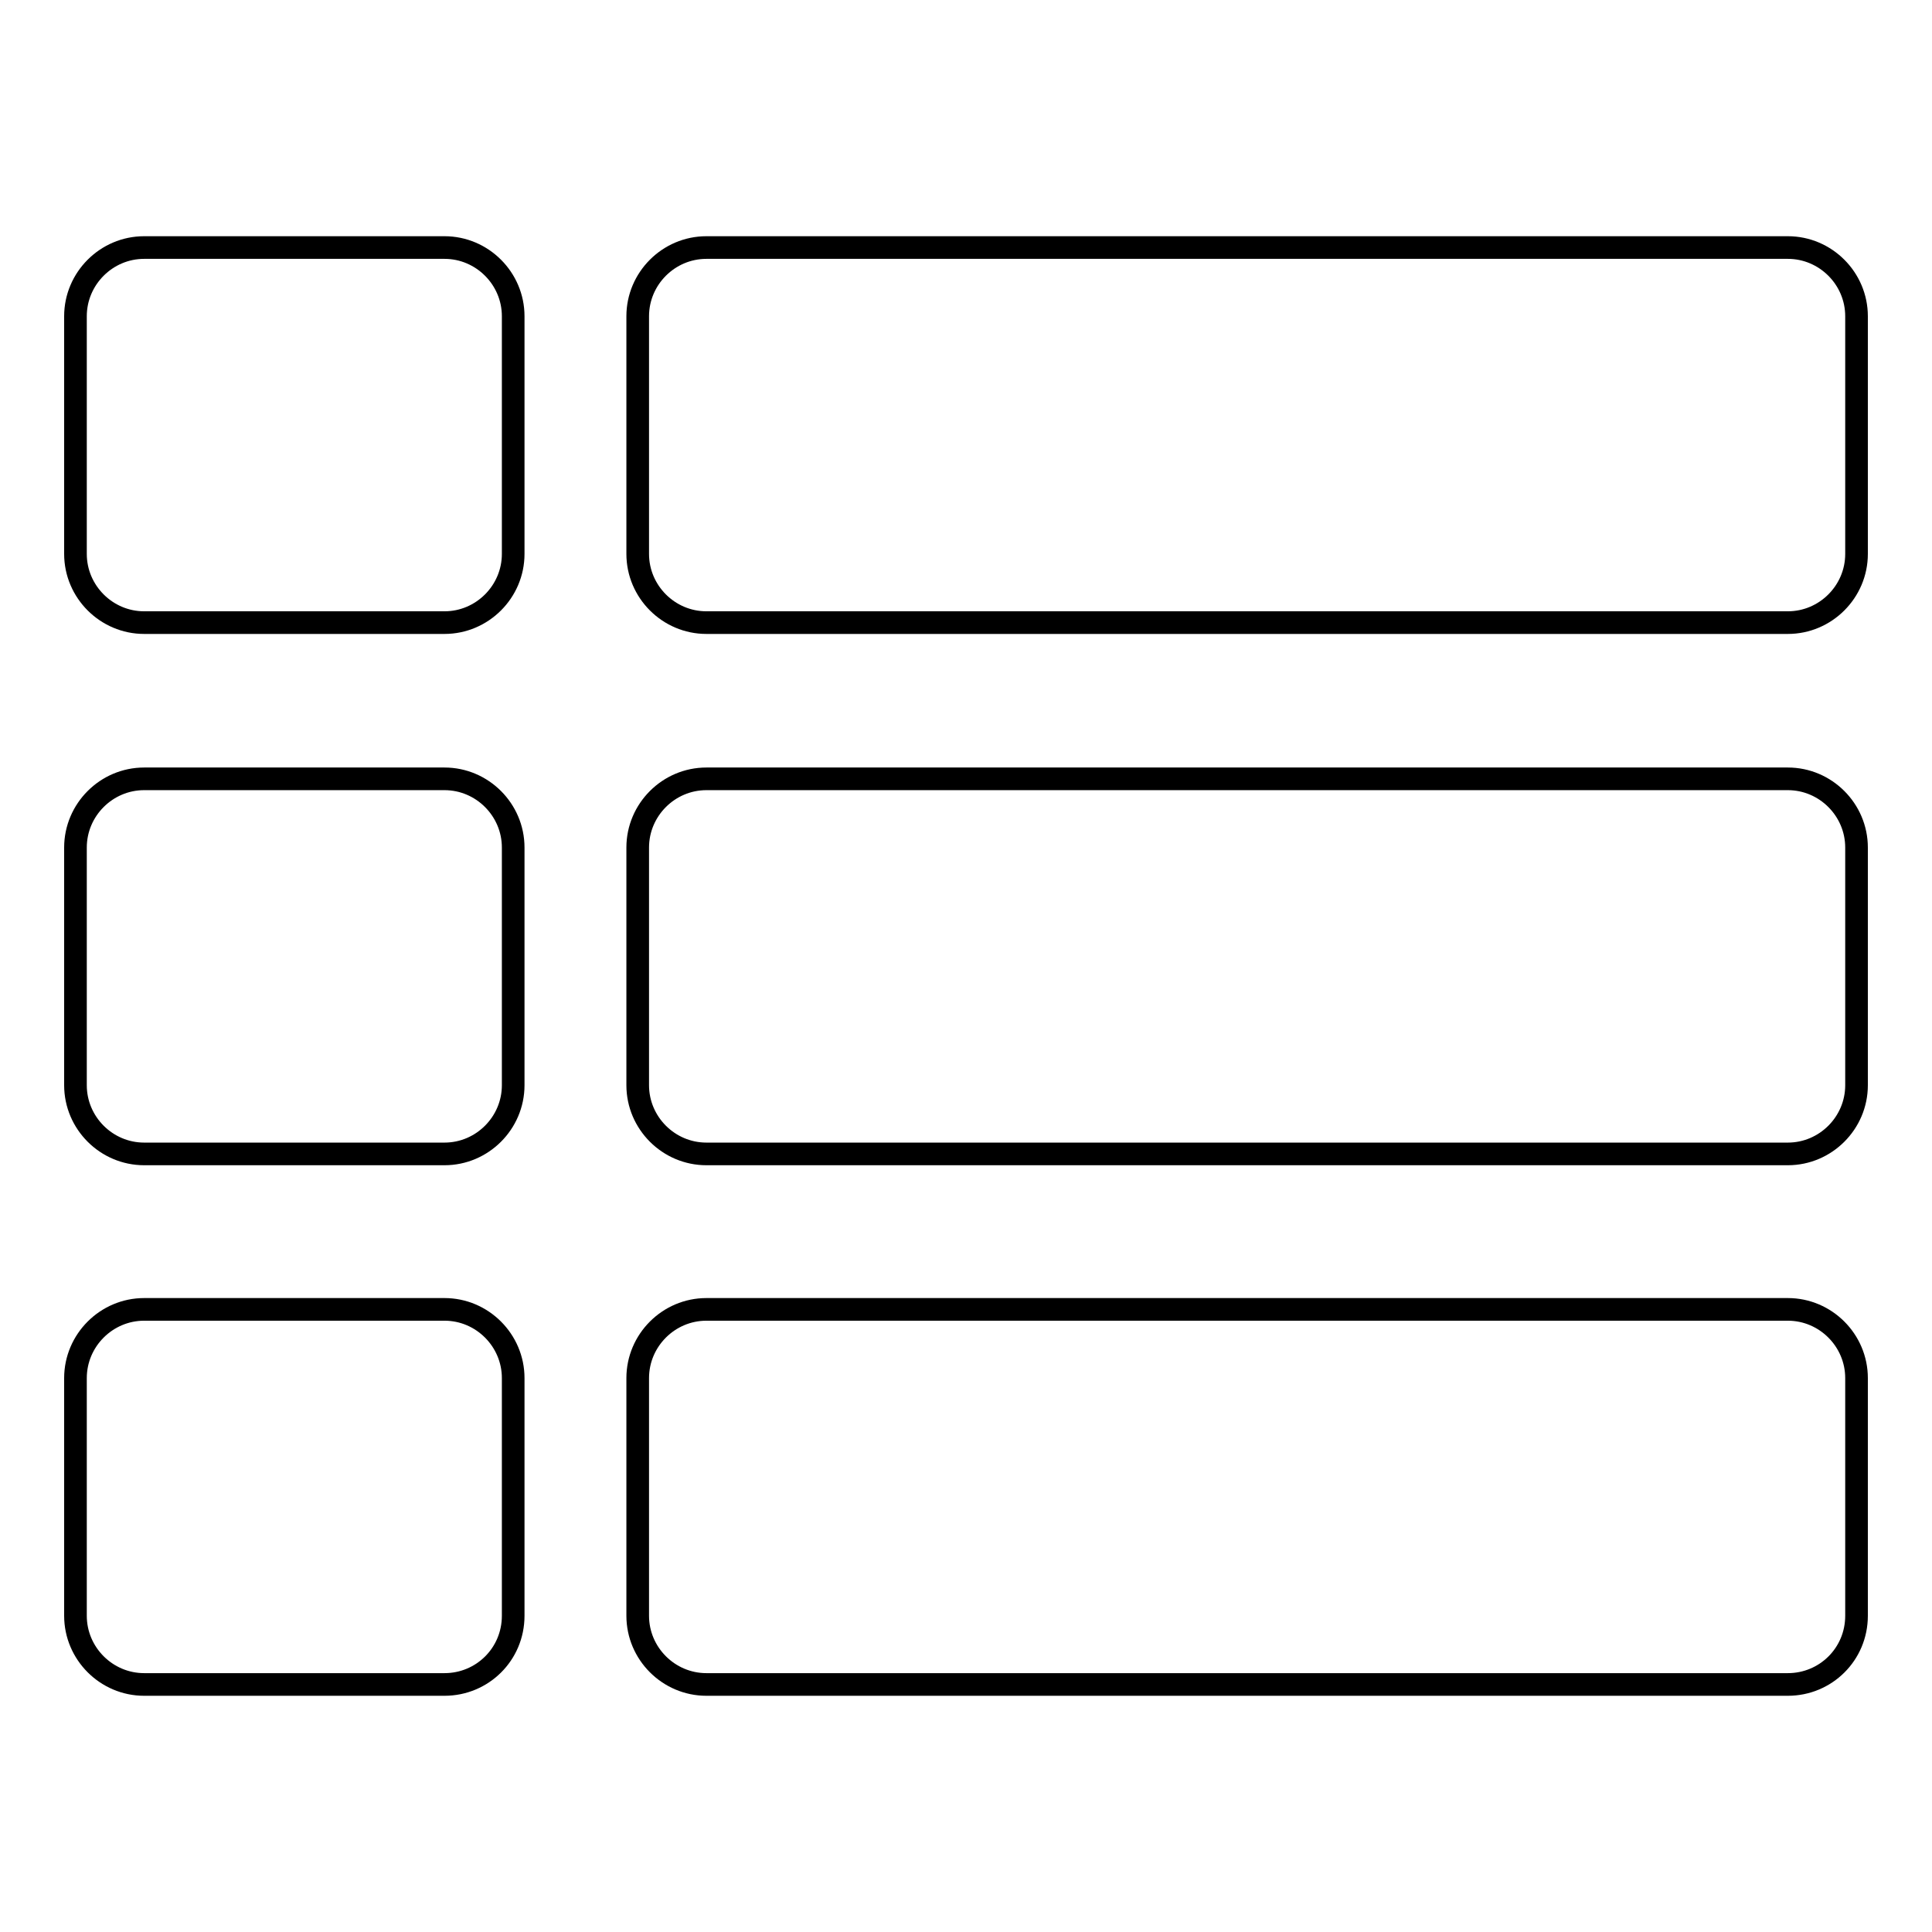 <?xml version="1.0" encoding="utf-8"?>
<!-- Svg Vector Icons : http://www.onlinewebfonts.com/icon -->
<!DOCTYPE svg PUBLIC "-//W3C//DTD SVG 1.1//EN" "http://www.w3.org/Graphics/SVG/1.1/DTD/svg11.dtd">
<svg version="1.1" xmlns="http://www.w3.org/2000/svg" xmlns:xlink="http://www.w3.org/1999/xlink" x="0px" y="0px" viewBox="0 0 256 256" enable-background="new 0 0 256 256" xml:space="preserve">
<g><g><path stroke-width="3" fill-opacity="0" stroke="#000000"  d="M236.9,82.5H93.6c-5,0-9.1-4.1-9.1-9.1V41.9c0-5,4.1-9.1,9.1-9.1h143.3c5,0,9.1,4.1,9.1,9.1v31.5C246,78.4,241.9,82.5,236.9,82.5z"/><path stroke-width="3" fill-opacity="0" stroke="#000000"  d="M236.9,152.9H93.6c-5,0-9.1-4.1-9.1-9.1v-31.5c0-5,4.1-9.1,9.1-9.1h143.3c5,0,9.1,4.1,9.1,9.1v31.5C246,148.8,241.9,152.9,236.9,152.9z"/><path stroke-width="3" fill-opacity="0" stroke="#000000"  d="M236.9,223.2H93.6c-5,0-9.1-4.1-9.1-9.1v-31.5c0-5,4.1-9.1,9.1-9.1h143.3c5,0,9.1,4.1,9.1,9.1v31.5C246,219.2,241.9,223.2,236.9,223.2z"/><path stroke-width="3" fill-opacity="0" stroke="#000000"  d="M58.9,82.5H19.1c-5,0-9.1-4.1-9.1-9.1V41.9c0-5,4.1-9.1,9.1-9.1h39.8c5,0,9.1,4.1,9.1,9.1v31.5C68,78.4,63.9,82.5,58.9,82.5z"/><path stroke-width="3" fill-opacity="0" stroke="#000000"  d="M58.9,152.9H19.1c-5,0-9.1-4.1-9.1-9.1v-31.5c0-5,4.1-9.1,9.1-9.1h39.8c5,0,9.1,4.1,9.1,9.1v31.5C68,148.8,63.9,152.9,58.9,152.9z"/><path stroke-width="3" fill-opacity="0" stroke="#000000"  d="M58.9,223.2H19.1c-5,0-9.1-4.1-9.1-9.1v-31.5c0-5,4.1-9.1,9.1-9.1h39.8c5,0,9.1,4.1,9.1,9.1v31.5C68,219.2,63.9,223.2,58.9,223.2z"/></g></g>
</svg>